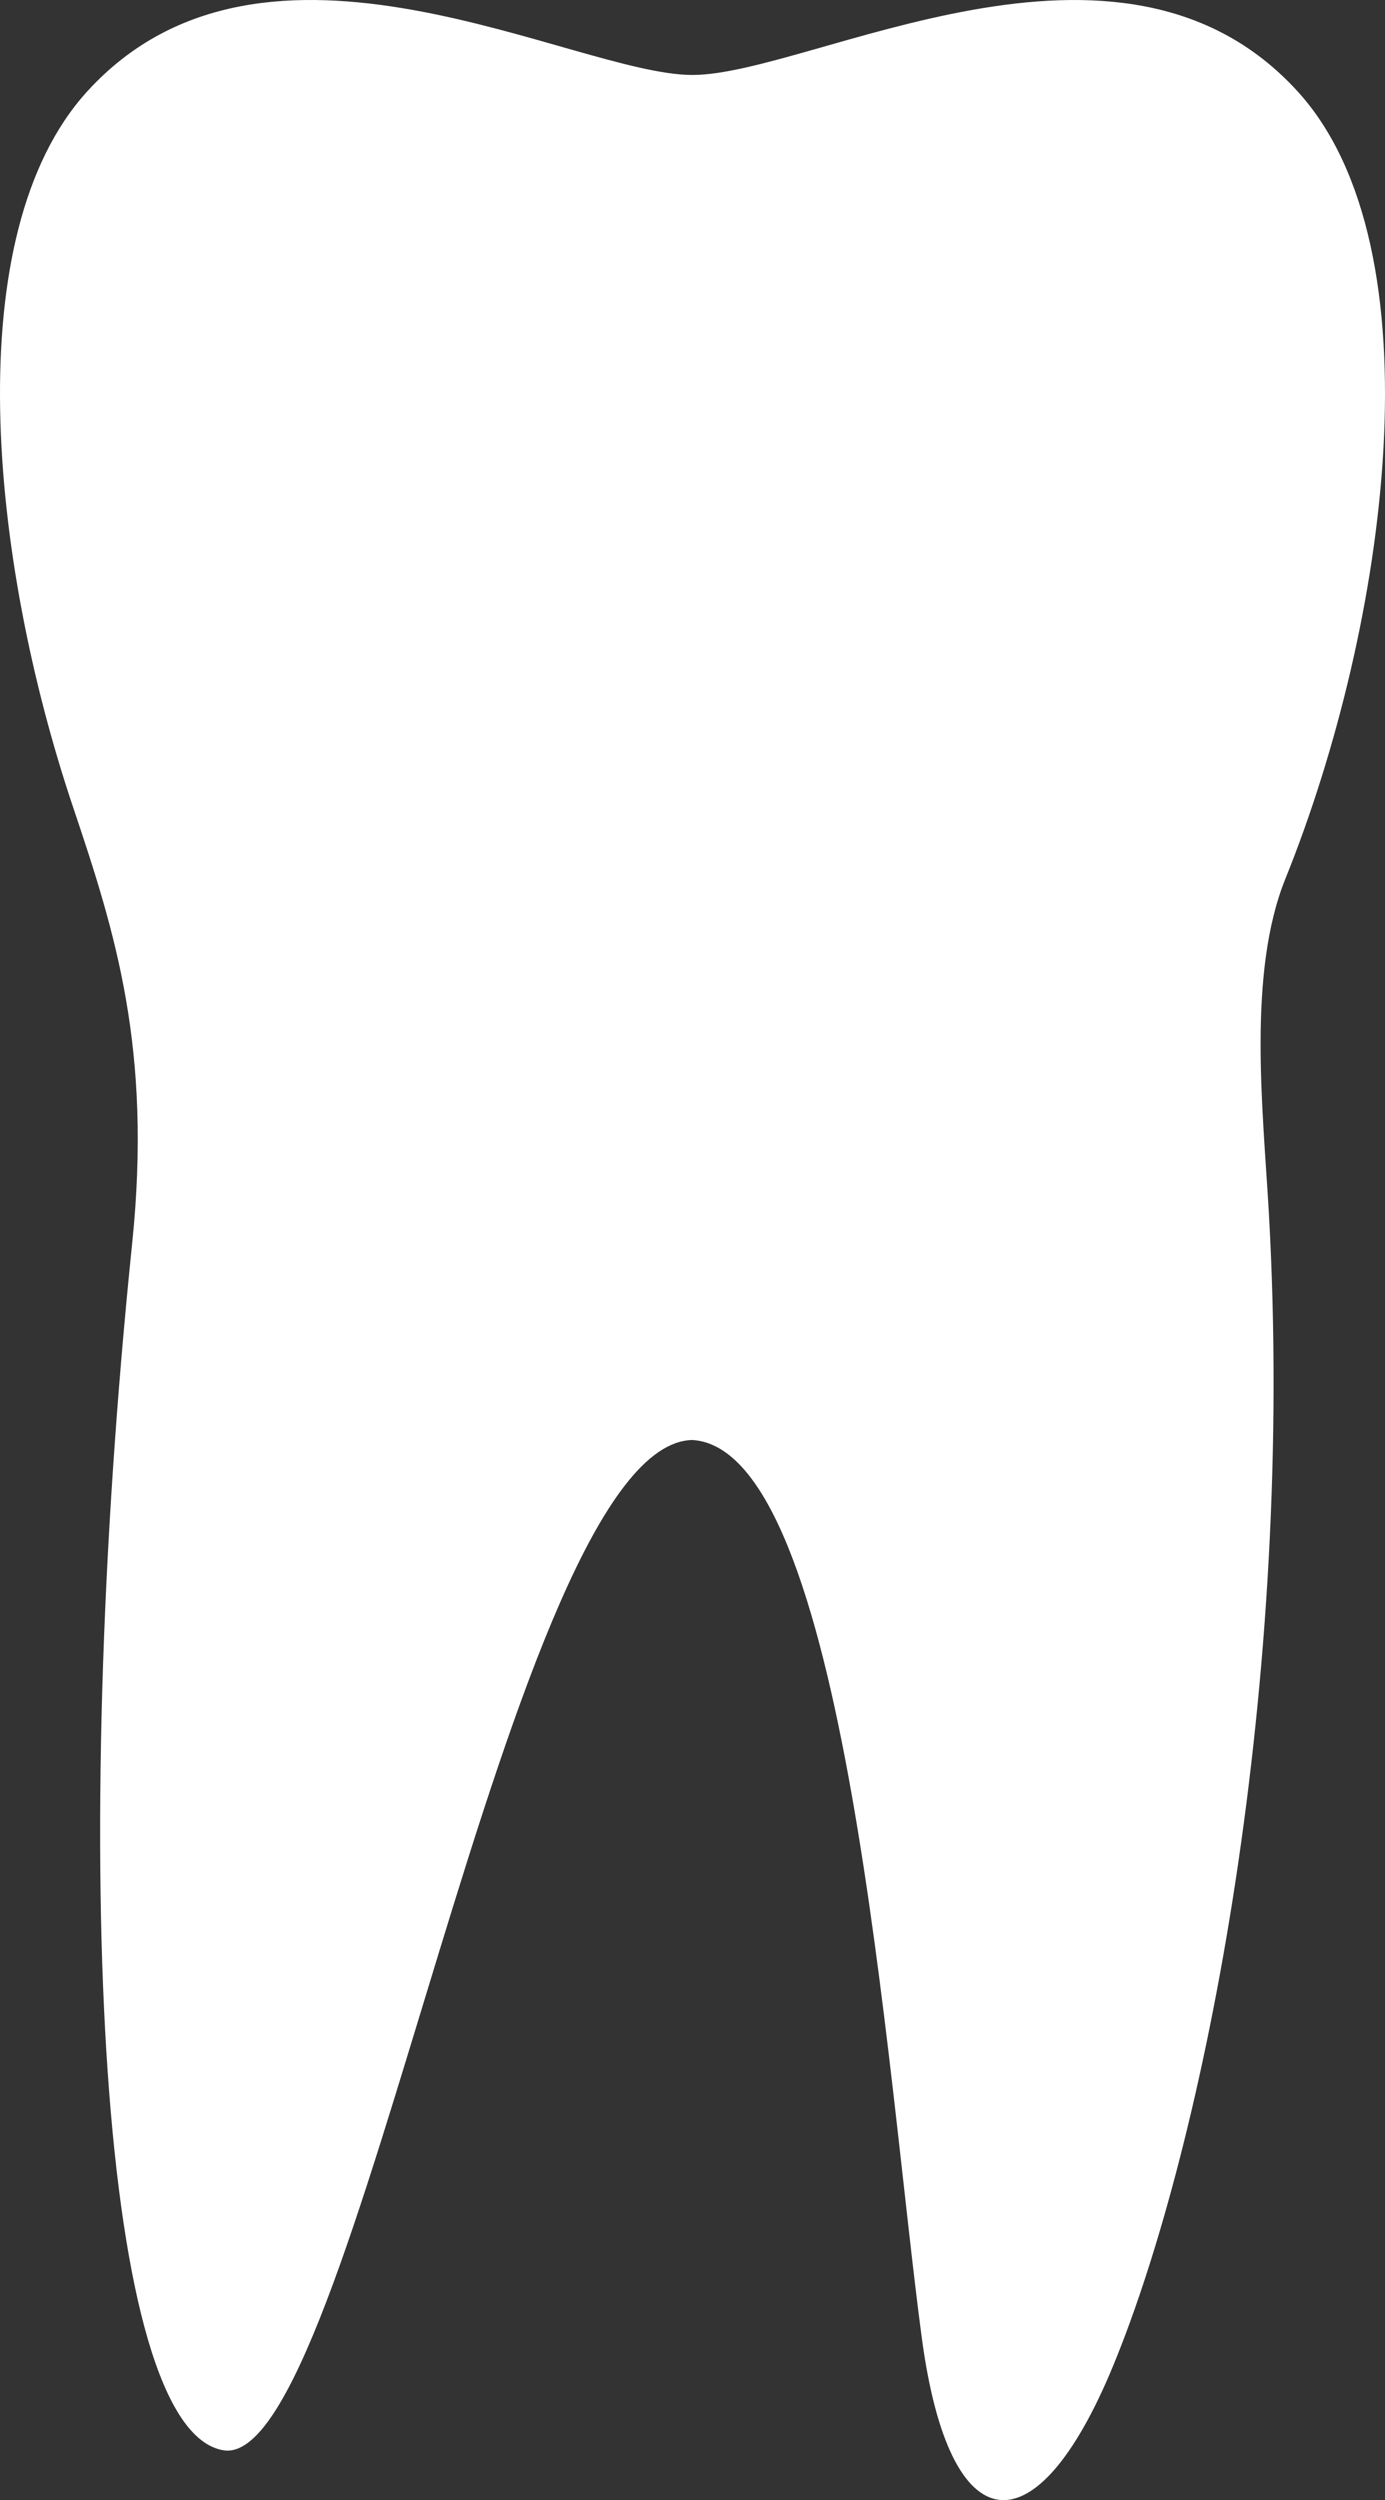 <svg width="41" height="74" viewBox="0 0 41 74" fill="none" xmlns="http://www.w3.org/2000/svg">
<rect x="0" y="0" width="41" height="74" fill="#333333" stroke="none"/>
<path d="M20.498 2.219C16.987 2.219 7.857 -3.084 2.582 2.706C-1.264 6.928 -0.308 16.547 2.169 23.907C3.413 27.603 4.504 31.048 3.913 36.797C2.029 55.149 2.962 71.935 6.616 72.525C10.497 73.153 15.065 42.729 20.498 42.622C25.054 42.904 26.25 61.454 27.288 69.199C28.117 75.392 30.687 75.512 32.949 70.032C35.671 63.438 38.356 49.765 37.559 35.851C37.386 32.841 36.924 28.805 38.051 26.011C41.08 18.502 42.641 7.345 38.414 2.706C33.14 -3.083 24.009 2.219 20.498 2.219Z" fill="white"/>
</svg>
